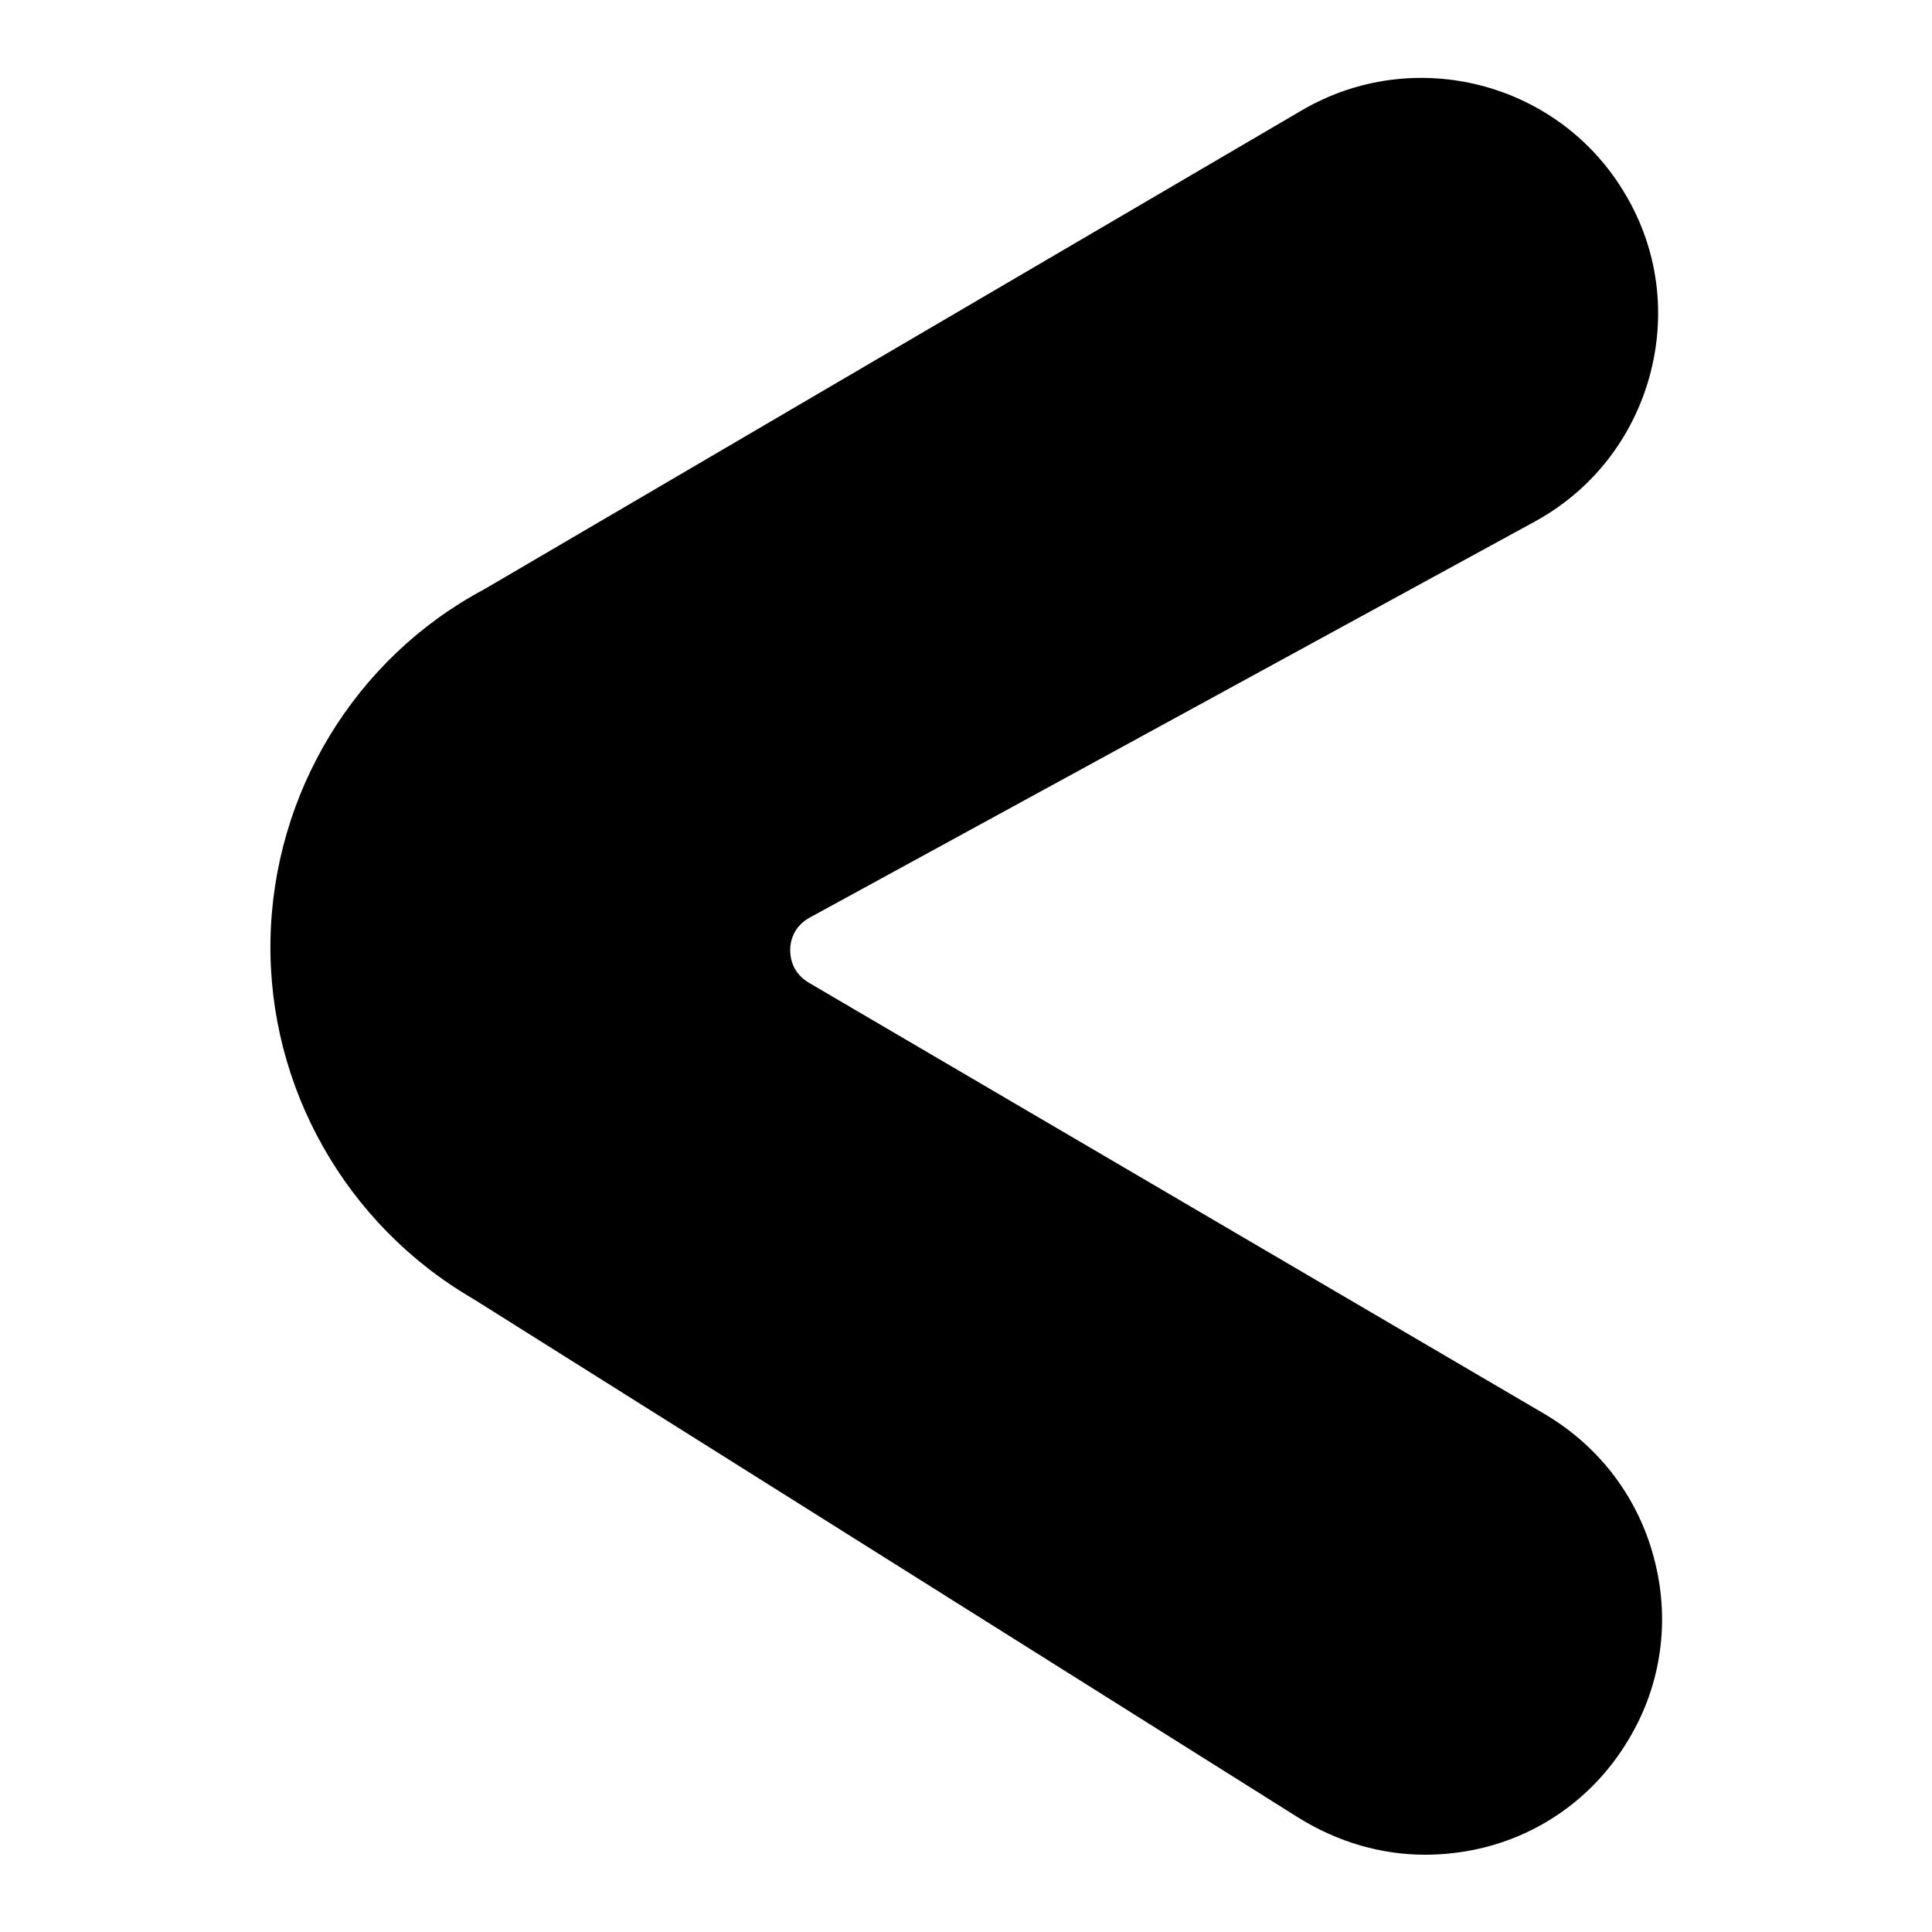 <?xml version="1.0" encoding="utf-8"?>
<!-- Generator: Adobe Illustrator 25.2.0, SVG Export Plug-In . SVG Version: 6.00 Build 0)  -->
<svg version="1.1" id="Camada_1" xmlns="http://www.w3.org/2000/svg" xmlns:xlink="http://www.w3.org/1999/xlink" x="0px" y="0px"
	 viewBox="0 0 30 30" style="enable-background:new 0 0 30 30;" xml:space="preserve">
<g>
	<path d="M24.78,26.8L24.78,26.8c0.94-1.5,0.46-3.48-1.07-4.38l-11.43-6.7c-0.74-0.44-0.73-1.52,0.03-1.93l11.26-6.15
		c1.55-0.85,2.1-2.81,1.2-4.34l0,0c-0.88-1.5-2.8-2-4.3-1.12L7.79,9.6c-1.85,1-3.02,2.91-3.05,5c-0.04,2.1,1.07,4.04,2.89,5.1
		l12.84,8.07C21.92,28.71,23.86,28.26,24.78,26.8z"/>
	<path d="M20.17,28.23L7.35,20.17c-1.98-1.15-3.19-3.29-3.15-5.57c0.04-2.28,1.31-4.38,3.32-5.45l12.7-7.44
		c1.75-1.02,4-0.43,5.02,1.31c0.51,0.86,0.64,1.87,0.37,2.84c-0.27,0.96-0.9,1.76-1.78,2.24l-11.26,6.15c-0.27,0.15-0.3,0.4-0.3,0.5
		c0,0.1,0.02,0.35,0.29,0.51l11.43,6.7c0.86,0.51,1.47,1.32,1.71,2.3c0.24,0.97,0.08,1.98-0.46,2.83l0,0
		c-0.52,0.83-1.34,1.41-2.29,1.62c-0.27,0.06-0.55,0.09-0.82,0.09C21.44,28.8,20.77,28.6,20.17,28.23z M24.34,26.51
		c0.38-0.6,0.49-1.31,0.33-2.01c-0.17-0.69-0.6-1.27-1.21-1.63l-11.43-6.7c-0.52-0.3-0.82-0.84-0.81-1.44
		c0.01-0.6,0.33-1.13,0.85-1.42l11.26-6.15c0.62-0.34,1.07-0.91,1.26-1.59c0.19-0.69,0.1-1.4-0.26-2.02
		c-0.35-0.6-0.92-1.03-1.59-1.21c-0.67-0.18-1.38-0.08-1.98,0.27L8.04,10.07c-1.68,0.91-2.74,2.65-2.78,4.54
		c-0.03,1.9,0.97,3.67,2.64,4.64l12.84,8.07c0.59,0.37,1.29,0.49,1.97,0.34C23.39,27.51,23.96,27.1,24.34,26.51L24.34,26.51z"/>
</g>
</svg>
